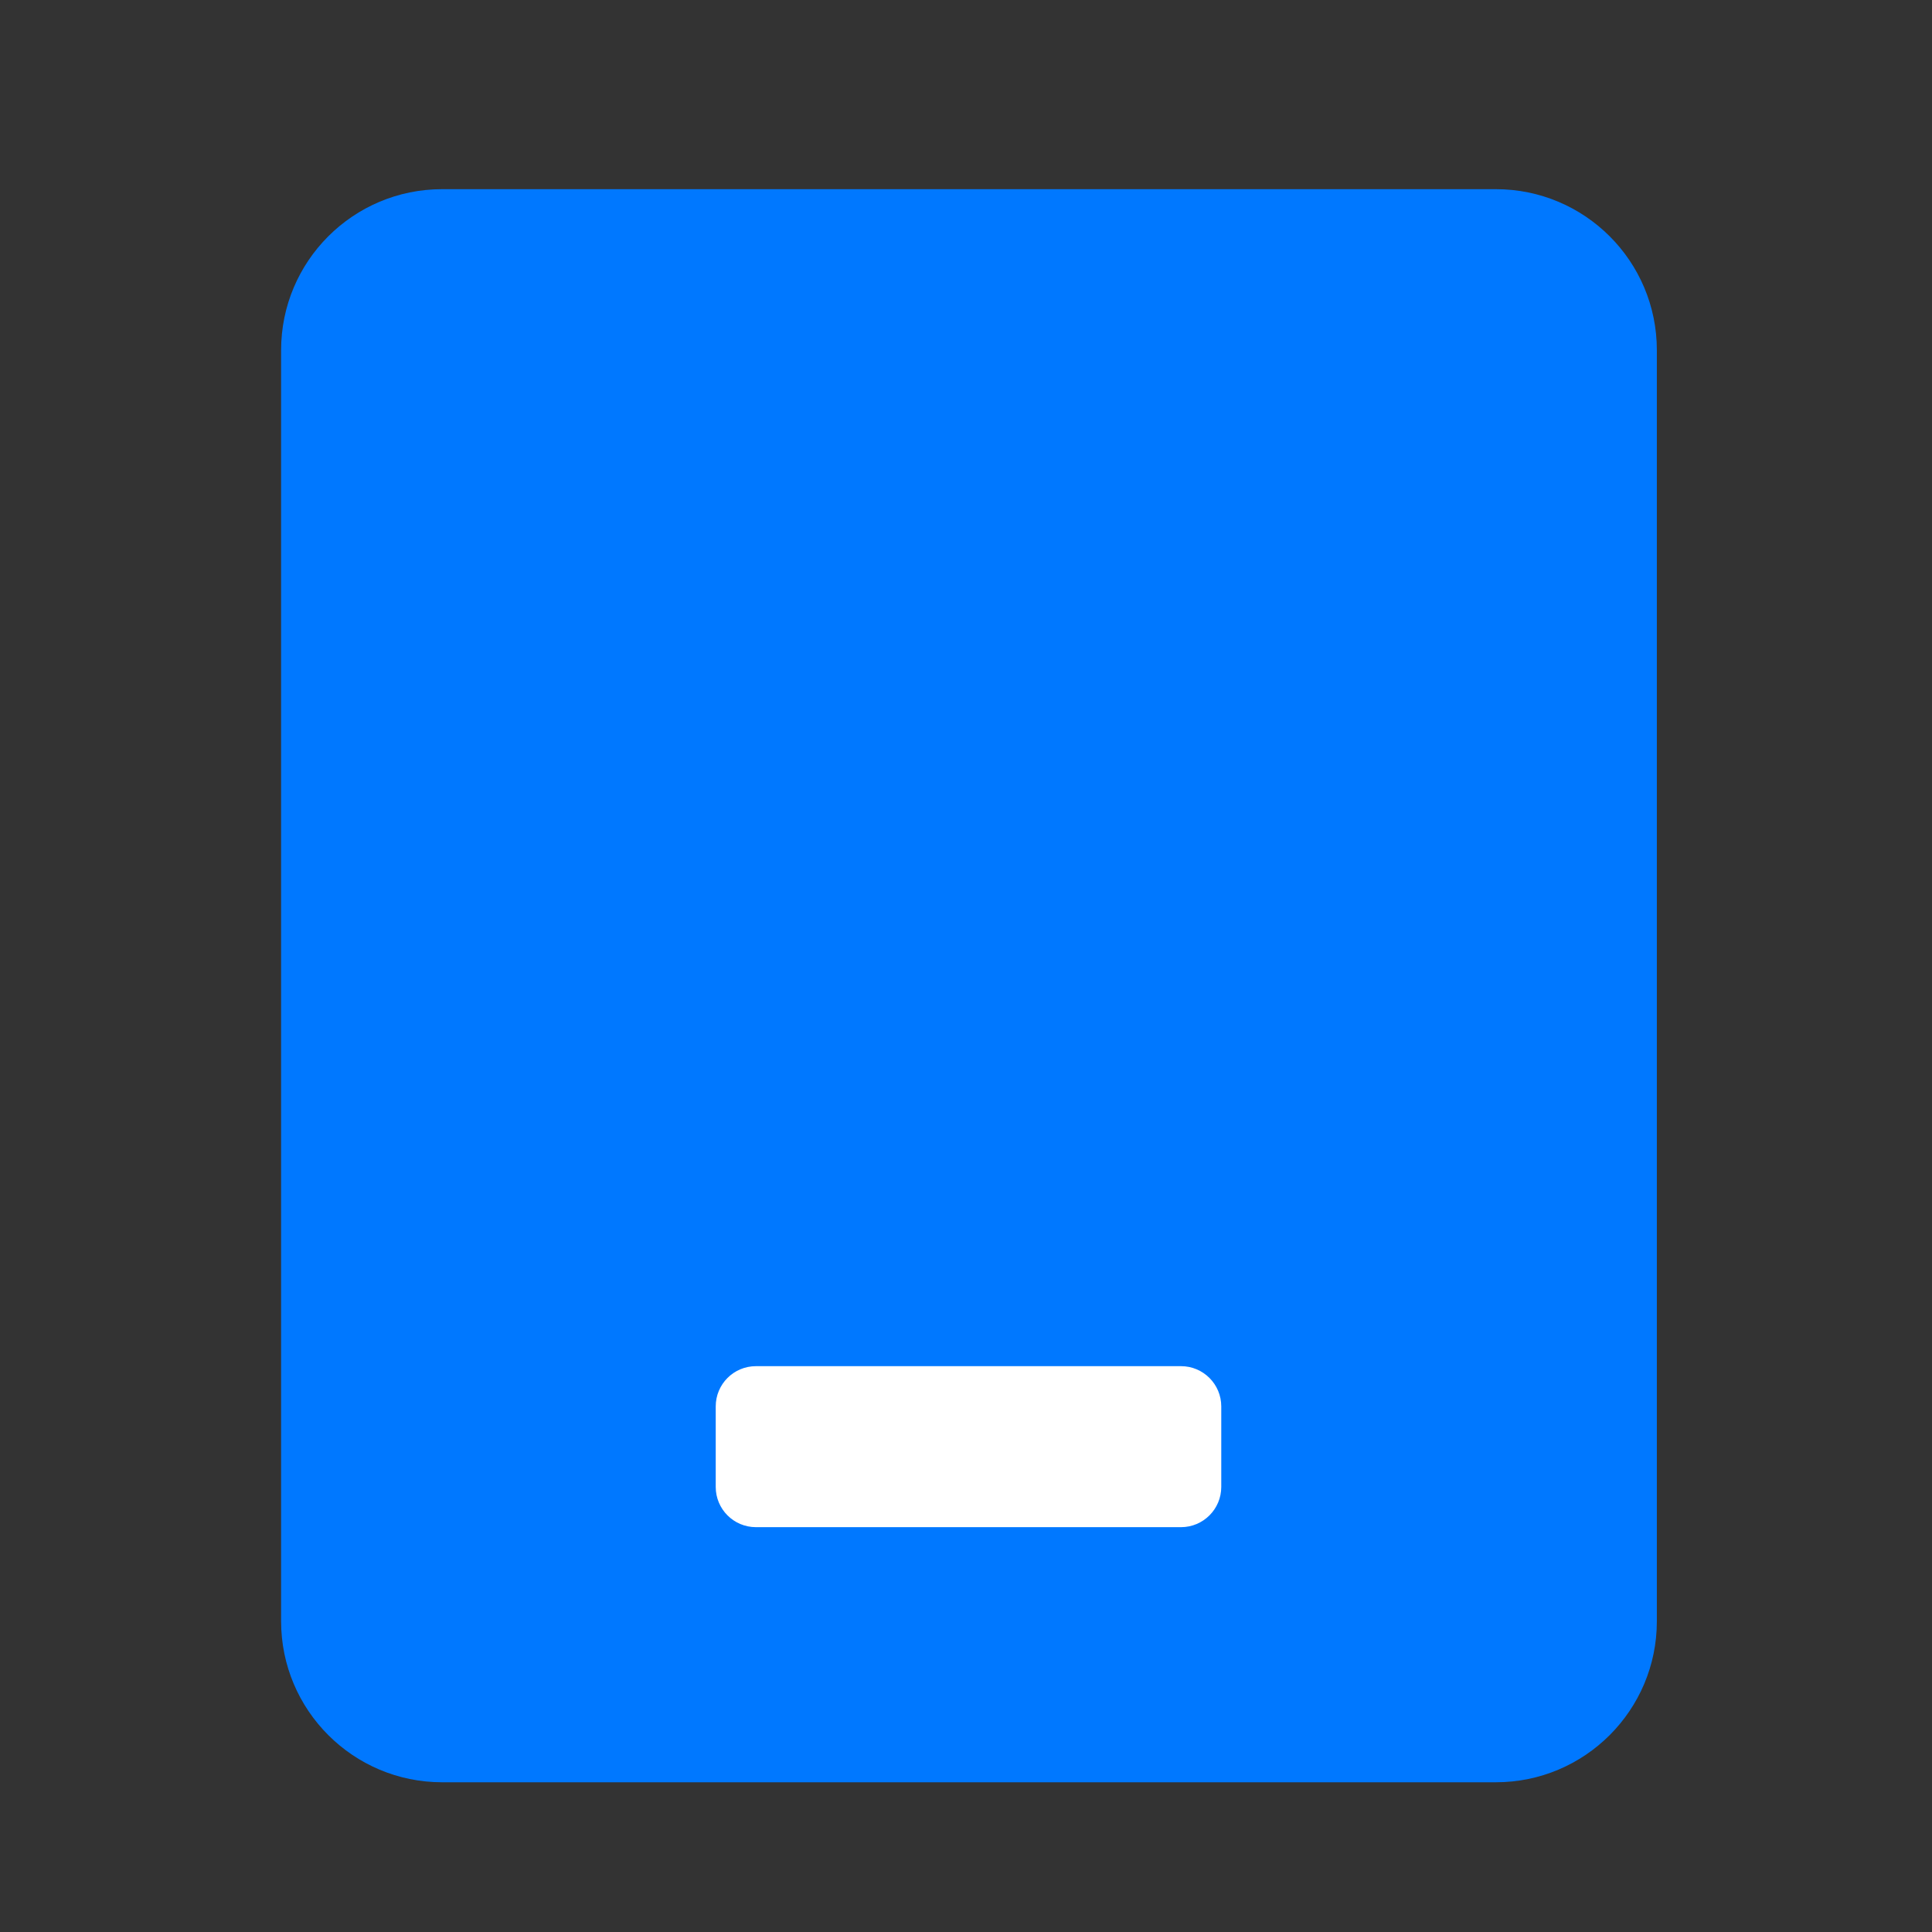 <svg width="24" height="24" viewBox="0 0 24 24" fill="none" xmlns="http://www.w3.org/2000/svg">
<rect x="0" y="0" width="24" height="24" fill="#333333" stroke="none"/>
<g clip-path="url(#clip0_2497_18774)">
<path d="M18.582 2.35H5.492C4.388 2.35 3.492 3.245 3.492 4.35V20.14C3.492 21.244 4.388 22.14 5.492 22.14H18.582C19.687 22.14 20.582 21.244 20.582 20.14V4.35C20.582 3.245 19.687 2.35 18.582 2.35Z" fill="#0078FF"/>
<path d="M14.671 16.971H9.391C9.114 16.971 8.891 17.195 8.891 17.471V18.471C8.891 18.747 9.114 18.971 9.391 18.971H14.671C14.947 18.971 15.171 18.747 15.171 18.471V17.471C15.171 17.195 14.947 16.971 14.671 16.971Z" fill="white"/>
</g>
<defs>
<clipPath id="clip0_2497_18774">
<rect width="24" height="24" fill="white"/>
</clipPath>
</defs>
</svg>
